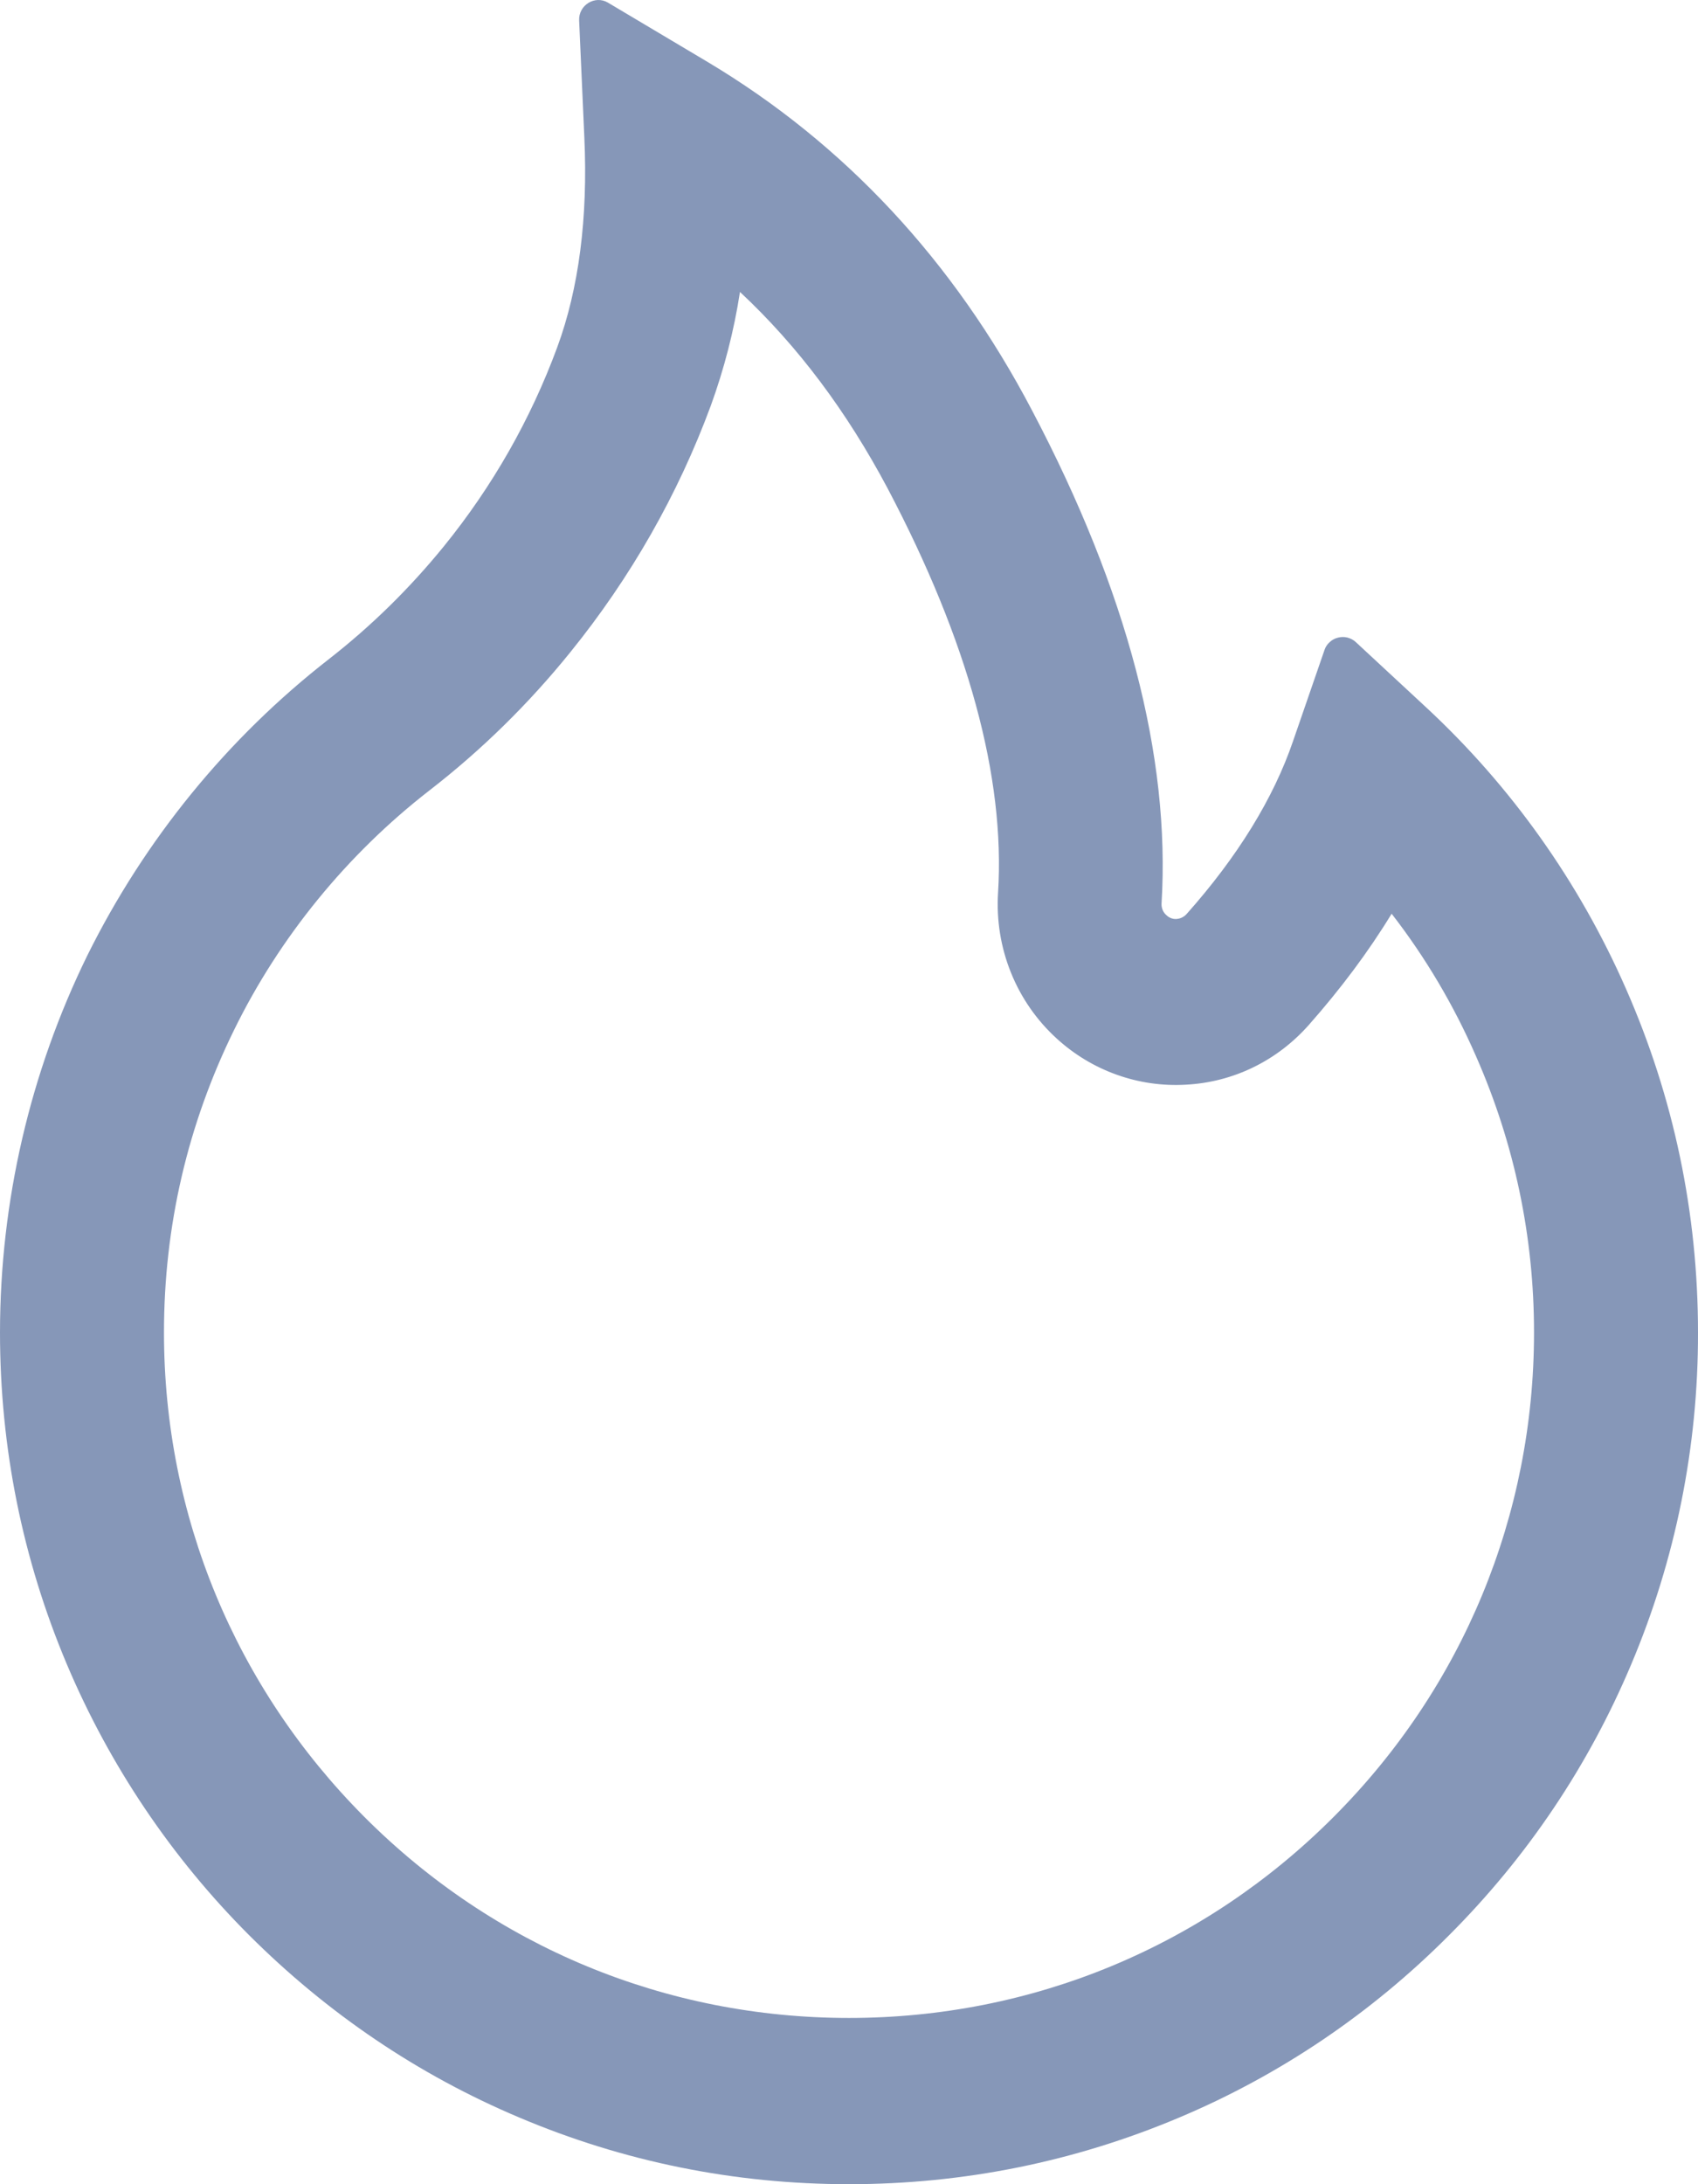 <svg width="14" height="18" viewBox="0 0 14 18" fill="none" xmlns="http://www.w3.org/2000/svg">
<path d="M13.405 8.146C13.019 7.267 12.458 6.478 11.757 5.828L11.178 5.291C11.159 5.273 11.135 5.261 11.109 5.254C11.084 5.248 11.057 5.248 11.031 5.255C11.006 5.261 10.982 5.274 10.963 5.292C10.943 5.31 10.928 5.332 10.92 5.358L10.661 6.108C10.5 6.579 10.204 7.06 9.784 7.532C9.756 7.563 9.724 7.571 9.703 7.573C9.681 7.575 9.647 7.571 9.617 7.542C9.589 7.518 9.575 7.482 9.577 7.446C9.651 6.235 9.293 4.869 8.509 3.382C7.861 2.147 6.96 1.183 5.835 0.511L5.013 0.022C4.906 -0.042 4.769 0.042 4.775 0.169L4.818 1.135C4.848 1.795 4.773 2.378 4.594 2.863C4.375 3.456 4.061 4.008 3.659 4.503C3.38 4.846 3.063 5.158 2.714 5.43C1.876 6.082 1.194 6.918 0.72 7.874C0.247 8.839 0.001 9.902 0 10.979C0 11.928 0.185 12.848 0.551 13.715C0.904 14.55 1.414 15.307 2.052 15.946C2.697 16.59 3.444 17.097 4.278 17.449C5.141 17.815 6.055 18 7 18C7.945 18 8.859 17.815 9.722 17.451C10.554 17.101 11.309 16.59 11.948 15.948C12.592 15.304 13.097 14.552 13.449 13.717C13.815 12.852 14.002 11.921 14 10.981C14 9.999 13.801 9.045 13.405 8.146ZM10.997 14.972C9.929 16.043 8.511 16.63 7 16.63C5.489 16.63 4.071 16.043 3.003 14.972C1.939 13.904 1.352 12.488 1.352 10.981C1.352 10.105 1.547 9.267 1.931 8.486C2.305 7.723 2.862 7.041 3.538 6.516C3.969 6.183 4.36 5.799 4.703 5.374C5.2 4.76 5.59 4.076 5.861 3.342C5.971 3.039 6.052 2.725 6.101 2.406C6.58 2.853 6.982 3.392 7.318 4.024C7.982 5.283 8.289 6.404 8.229 7.357C8.215 7.582 8.251 7.807 8.335 8.015C8.419 8.224 8.549 8.41 8.714 8.56C8.858 8.691 9.025 8.792 9.208 8.857C9.39 8.922 9.583 8.95 9.776 8.939C10.168 8.919 10.528 8.743 10.79 8.448C11.055 8.148 11.284 7.842 11.474 7.53C11.753 7.89 11.986 8.283 12.17 8.705C12.487 9.425 12.648 10.192 12.648 10.981C12.648 12.488 12.061 13.906 10.997 14.972Z" fill="#8697B8"/>
</svg>
